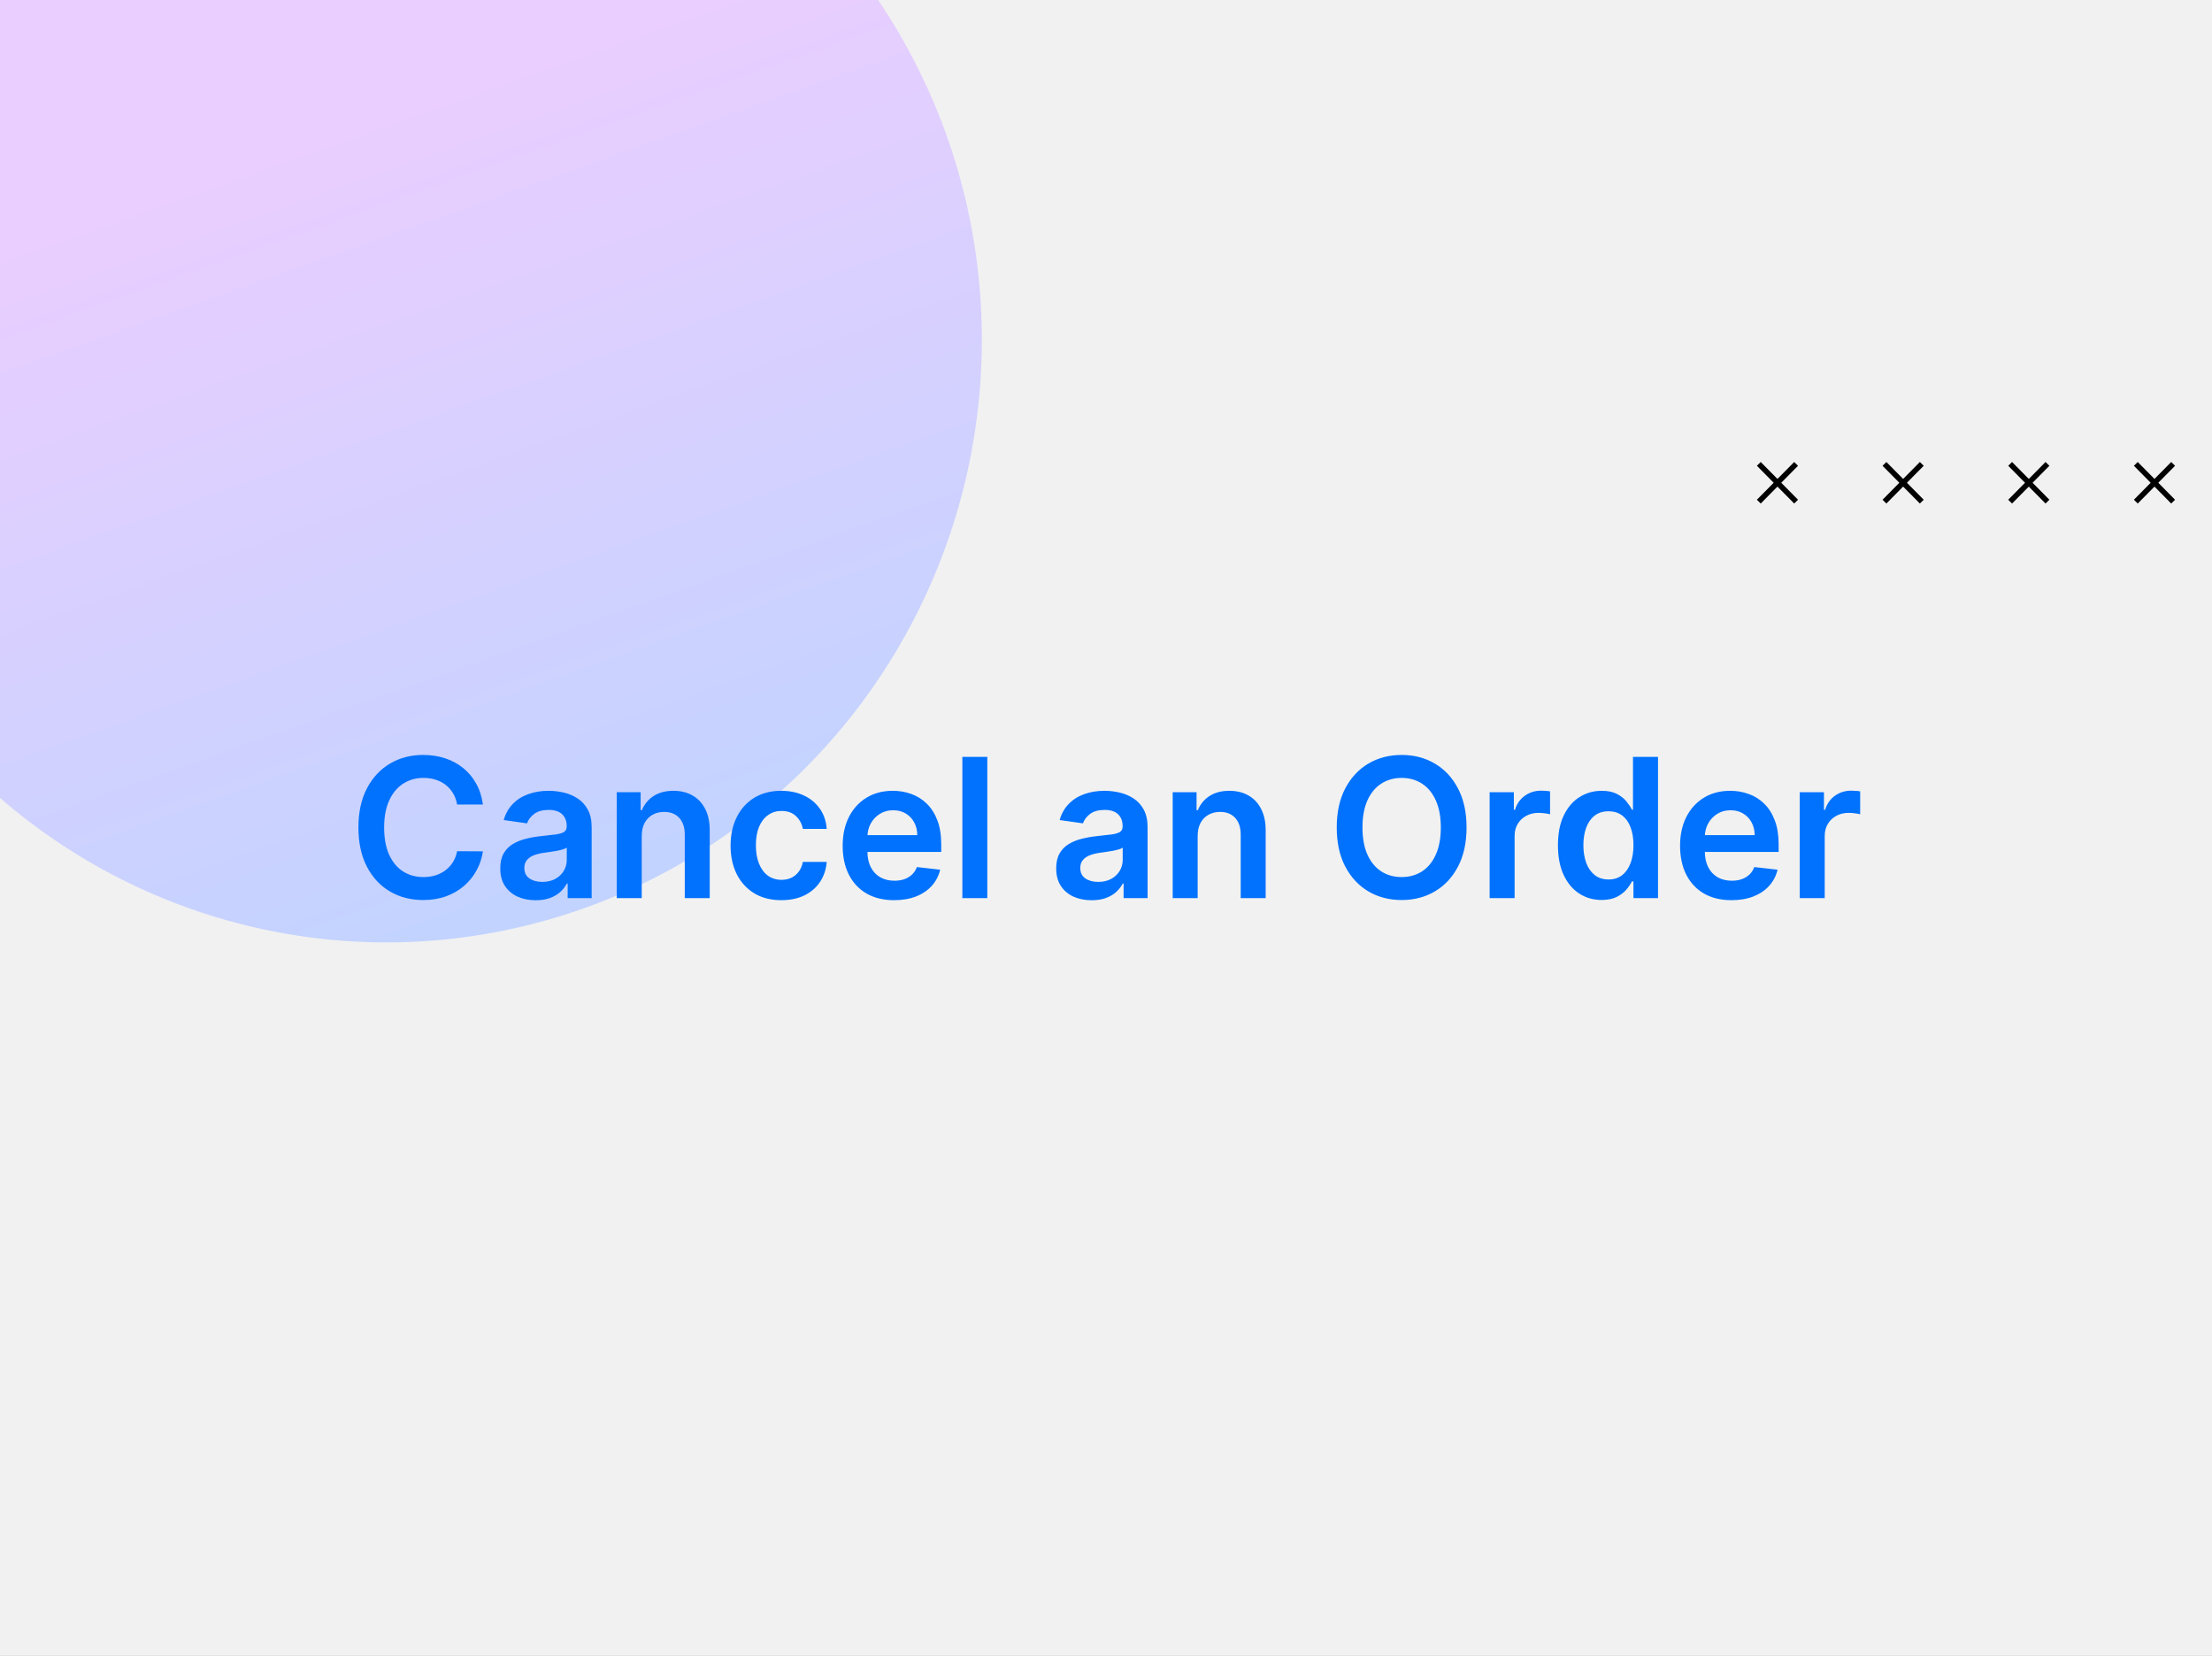 <svg width="410" height="307" viewBox="0 0 410 307" fill="none" xmlns="http://www.w3.org/2000/svg">
<rect x="0" y="0" width="410" height="307" fill="#333333" stroke="none"/>
<g clip-path="url(#clip0_377_44616)">
<rect width="410" height="307" fill="#F1F1F1"/>
<ellipse cx="71.702" cy="63.046" rx="111.665" ry="110.289" transform="rotate(-88.748 71.702 63.046)" fill="url(#paint0_linear_377_44616)"/>
<path d="M332.913 92.998L326 86" stroke="black" stroke-miterlimit="10"/>
<path d="M326 92.998L332.913 86" stroke="black" stroke-miterlimit="10"/>
<path d="M356.209 92.998L349.292 86" stroke="black" stroke-miterlimit="10"/>
<path d="M349.292 92.998L356.209 86" stroke="black" stroke-miterlimit="10"/>
<path d="M379.501 92.998L372.584 86" stroke="black" stroke-miterlimit="10"/>
<path d="M372.584 92.998L379.501 86" stroke="black" stroke-miterlimit="10"/>
<path d="M402.796 92.998L395.879 86" stroke="black" stroke-miterlimit="10"/>
<path d="M395.879 92.998L402.796 86" stroke="black" stroke-miterlimit="10"/>
<path d="M89.508 149.152H84.727C84.591 148.368 84.34 147.673 83.973 147.068C83.606 146.455 83.151 145.935 82.605 145.509C82.06 145.082 81.438 144.763 80.739 144.55C80.048 144.328 79.303 144.217 78.501 144.217C77.078 144.217 75.817 144.575 74.717 145.291C73.618 145.999 72.757 147.038 72.135 148.411C71.513 149.774 71.202 151.44 71.202 153.409C71.202 155.412 71.513 157.099 72.135 158.472C72.766 159.835 73.626 160.866 74.717 161.565C75.817 162.256 77.074 162.601 78.489 162.601C79.273 162.601 80.006 162.499 80.688 162.294C81.378 162.081 81.996 161.77 82.541 161.361C83.095 160.952 83.56 160.449 83.935 159.852C84.318 159.256 84.582 158.574 84.727 157.807L89.508 157.832C89.329 159.077 88.942 160.244 88.345 161.335C87.757 162.426 86.986 163.389 86.031 164.224C85.077 165.051 83.96 165.699 82.682 166.168C81.403 166.628 79.984 166.858 78.425 166.858C76.124 166.858 74.07 166.325 72.263 165.26C70.456 164.195 69.033 162.656 67.993 160.645C66.953 158.634 66.433 156.222 66.433 153.409C66.433 150.588 66.957 148.176 68.006 146.173C69.054 144.162 70.481 142.624 72.288 141.558C74.095 140.493 76.141 139.96 78.425 139.96C79.882 139.96 81.237 140.165 82.49 140.574C83.743 140.983 84.859 141.584 85.84 142.376C86.82 143.161 87.625 144.124 88.256 145.266C88.895 146.399 89.312 147.695 89.508 149.152ZM99.298 166.896C98.054 166.896 96.933 166.675 95.936 166.232C94.947 165.78 94.163 165.115 93.584 164.237C93.012 163.359 92.727 162.277 92.727 160.99C92.727 159.882 92.931 158.966 93.341 158.241C93.75 157.517 94.308 156.938 95.015 156.503C95.723 156.068 96.519 155.74 97.406 155.518C98.301 155.288 99.225 155.122 100.18 155.02C101.331 154.901 102.264 154.794 102.98 154.7C103.696 154.598 104.216 154.445 104.539 154.24C104.872 154.027 105.038 153.699 105.038 153.256V153.179C105.038 152.216 104.752 151.47 104.181 150.942C103.61 150.413 102.788 150.149 101.714 150.149C100.581 150.149 99.681 150.396 99.017 150.891C98.36 151.385 97.917 151.969 97.687 152.642L93.366 152.028C93.707 150.835 94.269 149.838 95.054 149.037C95.838 148.227 96.796 147.622 97.93 147.222C99.064 146.812 100.316 146.608 101.689 146.608C102.635 146.608 103.576 146.719 104.514 146.94C105.451 147.162 106.308 147.528 107.083 148.04C107.859 148.543 108.481 149.229 108.95 150.098C109.427 150.967 109.666 152.054 109.666 153.358V166.5H105.217V163.803H105.064C104.782 164.348 104.386 164.859 103.875 165.337C103.372 165.805 102.737 166.185 101.97 166.474C101.211 166.756 100.321 166.896 99.298 166.896ZM100.5 163.496C101.429 163.496 102.234 163.312 102.916 162.946C103.598 162.571 104.122 162.077 104.488 161.463C104.863 160.849 105.051 160.18 105.051 159.456V157.142C104.906 157.261 104.659 157.372 104.309 157.474C103.968 157.577 103.585 157.666 103.159 157.743C102.733 157.82 102.311 157.888 101.893 157.947C101.475 158.007 101.113 158.058 100.806 158.101C100.116 158.195 99.498 158.348 98.953 158.561C98.407 158.774 97.977 159.072 97.662 159.456C97.346 159.831 97.189 160.317 97.189 160.913C97.189 161.766 97.5 162.409 98.122 162.844C98.744 163.278 99.537 163.496 100.5 163.496ZM118.947 154.994V166.5H114.319V146.864H118.743V150.2H118.973C119.424 149.101 120.145 148.227 121.133 147.58C122.13 146.932 123.362 146.608 124.828 146.608C126.183 146.608 127.363 146.898 128.369 147.477C129.383 148.057 130.167 148.896 130.721 149.996C131.284 151.095 131.561 152.429 131.552 153.997V166.5H126.924V154.713C126.924 153.401 126.583 152.374 125.902 151.632C125.228 150.891 124.295 150.52 123.102 150.52C122.292 150.52 121.572 150.699 120.941 151.057C120.319 151.406 119.829 151.913 119.471 152.578C119.122 153.243 118.947 154.048 118.947 154.994ZM144.822 166.884C142.862 166.884 141.179 166.453 139.772 165.592C138.375 164.732 137.297 163.543 136.538 162.026C135.788 160.5 135.413 158.744 135.413 156.759C135.413 154.764 135.797 153.004 136.564 151.479C137.331 149.945 138.413 148.751 139.811 147.899C141.217 147.038 142.879 146.608 144.797 146.608C146.39 146.608 147.801 146.902 149.028 147.49C150.264 148.07 151.248 148.892 151.981 149.957C152.714 151.014 153.132 152.25 153.234 153.665H148.811C148.632 152.719 148.206 151.93 147.532 151.3C146.868 150.661 145.977 150.341 144.86 150.341C143.914 150.341 143.083 150.597 142.368 151.108C141.652 151.611 141.093 152.335 140.693 153.281C140.301 154.227 140.105 155.361 140.105 156.682C140.105 158.02 140.301 159.17 140.693 160.134C141.085 161.088 141.635 161.825 142.342 162.345C143.058 162.857 143.897 163.112 144.86 163.112C145.542 163.112 146.152 162.984 146.689 162.729C147.234 162.464 147.69 162.085 148.056 161.591C148.423 161.097 148.674 160.496 148.811 159.788H153.234C153.123 161.178 152.714 162.409 152.007 163.483C151.299 164.548 150.336 165.384 149.118 165.989C147.899 166.585 146.467 166.884 144.822 166.884ZM165.727 166.884C163.759 166.884 162.058 166.474 160.626 165.656C159.203 164.83 158.108 163.662 157.341 162.153C156.574 160.636 156.19 158.851 156.19 156.797C156.19 154.777 156.574 153.004 157.341 151.479C158.116 149.945 159.199 148.751 160.588 147.899C161.977 147.038 163.609 146.608 165.484 146.608C166.695 146.608 167.837 146.804 168.911 147.196C169.993 147.58 170.947 148.176 171.774 148.986C172.609 149.795 173.266 150.827 173.743 152.08C174.22 153.324 174.459 154.807 174.459 156.528V157.947H158.364V154.828H170.023C170.014 153.942 169.822 153.153 169.447 152.463C169.072 151.764 168.548 151.214 167.875 150.814C167.21 150.413 166.435 150.213 165.548 150.213C164.602 150.213 163.771 150.443 163.055 150.903C162.339 151.355 161.781 151.952 161.381 152.693C160.989 153.426 160.788 154.232 160.78 155.109V157.832C160.78 158.974 160.989 159.955 161.406 160.773C161.824 161.582 162.408 162.205 163.158 162.639C163.908 163.065 164.786 163.278 165.791 163.278C166.464 163.278 167.074 163.185 167.619 162.997C168.165 162.801 168.638 162.516 169.038 162.141C169.439 161.766 169.741 161.301 169.946 160.747L174.267 161.233C173.994 162.375 173.474 163.372 172.707 164.224C171.949 165.068 170.977 165.724 169.793 166.193C168.608 166.653 167.253 166.884 165.727 166.884ZM183.002 140.318V166.5H178.374V140.318H183.002ZM202.341 166.896C201.097 166.896 199.976 166.675 198.979 166.232C197.99 165.78 197.206 165.115 196.626 164.237C196.055 163.359 195.77 162.277 195.77 160.99C195.77 159.882 195.974 158.966 196.384 158.241C196.793 157.517 197.351 156.938 198.058 156.503C198.766 156.068 199.563 155.74 200.449 155.518C201.344 155.288 202.268 155.122 203.223 155.02C204.374 154.901 205.307 154.794 206.023 154.7C206.739 154.598 207.259 154.445 207.582 154.24C207.915 154.027 208.081 153.699 208.081 153.256V153.179C208.081 152.216 207.795 151.47 207.224 150.942C206.653 150.413 205.831 150.149 204.757 150.149C203.624 150.149 202.724 150.396 202.06 150.891C201.403 151.385 200.96 151.969 200.73 152.642L196.409 152.028C196.75 150.835 197.313 149.838 198.097 149.037C198.881 148.227 199.839 147.622 200.973 147.222C202.107 146.812 203.359 146.608 204.732 146.608C205.678 146.608 206.619 146.719 207.557 146.94C208.494 147.162 209.351 147.528 210.126 148.04C210.902 148.543 211.524 149.229 211.993 150.098C212.47 150.967 212.709 152.054 212.709 153.358V166.5H208.26V163.803H208.107C207.825 164.348 207.429 164.859 206.918 165.337C206.415 165.805 205.78 166.185 205.013 166.474C204.254 166.756 203.364 166.896 202.341 166.896ZM203.543 163.496C204.472 163.496 205.277 163.312 205.959 162.946C206.641 162.571 207.165 162.077 207.531 161.463C207.906 160.849 208.094 160.18 208.094 159.456V157.142C207.949 157.261 207.702 157.372 207.352 157.474C207.011 157.577 206.628 157.666 206.202 157.743C205.776 157.82 205.354 157.888 204.936 157.947C204.518 158.007 204.156 158.058 203.849 158.101C203.159 158.195 202.541 158.348 201.996 158.561C201.45 158.774 201.02 159.072 200.705 159.456C200.389 159.831 200.232 160.317 200.232 160.913C200.232 161.766 200.543 162.409 201.165 162.844C201.787 163.278 202.58 163.496 203.543 163.496ZM221.99 154.994V166.5H217.362V146.864H221.786V150.2H222.016C222.467 149.101 223.188 148.227 224.176 147.58C225.173 146.932 226.405 146.608 227.871 146.608C229.226 146.608 230.406 146.898 231.412 147.477C232.426 148.057 233.21 148.896 233.764 149.996C234.327 151.095 234.604 152.429 234.595 153.997V166.5H229.967V154.713C229.967 153.401 229.626 152.374 228.945 151.632C228.271 150.891 227.338 150.52 226.145 150.52C225.335 150.52 224.615 150.699 223.984 151.057C223.362 151.406 222.872 151.913 222.514 152.578C222.165 153.243 221.99 154.048 221.99 154.994ZM271.829 153.409C271.829 156.23 271.3 158.646 270.244 160.658C269.195 162.661 267.763 164.195 265.948 165.26C264.141 166.325 262.092 166.858 259.799 166.858C257.506 166.858 255.452 166.325 253.637 165.26C251.83 164.186 250.398 162.648 249.342 160.645C248.293 158.634 247.769 156.222 247.769 153.409C247.769 150.588 248.293 148.176 249.342 146.173C250.398 144.162 251.83 142.624 253.637 141.558C255.452 140.493 257.506 139.96 259.799 139.96C262.092 139.96 264.141 140.493 265.948 141.558C267.763 142.624 269.195 144.162 270.244 146.173C271.3 148.176 271.829 150.588 271.829 153.409ZM267.06 153.409C267.06 151.423 266.749 149.749 266.127 148.385C265.513 147.013 264.661 145.977 263.57 145.278C262.479 144.571 261.222 144.217 259.799 144.217C258.376 144.217 257.119 144.571 256.028 145.278C254.937 145.977 254.08 147.013 253.458 148.385C252.844 149.749 252.538 151.423 252.538 153.409C252.538 155.395 252.844 157.074 253.458 158.446C254.08 159.81 254.937 160.845 256.028 161.553C257.119 162.251 258.376 162.601 259.799 162.601C261.222 162.601 262.479 162.251 263.57 161.553C264.661 160.845 265.513 159.81 266.127 158.446C266.749 157.074 267.06 155.395 267.06 153.409ZM276.108 166.5V146.864H280.596V150.136H280.8C281.158 149.003 281.772 148.129 282.641 147.516C283.519 146.893 284.52 146.582 285.645 146.582C285.901 146.582 286.186 146.595 286.502 146.621C286.826 146.638 287.094 146.668 287.307 146.71V150.967C287.111 150.899 286.8 150.839 286.374 150.788C285.956 150.729 285.551 150.699 285.159 150.699C284.316 150.699 283.557 150.882 282.884 151.249C282.219 151.607 281.695 152.105 281.311 152.744C280.928 153.384 280.736 154.121 280.736 154.956V166.5H276.108ZM296.86 166.845C295.317 166.845 293.937 166.449 292.718 165.656C291.499 164.864 290.536 163.713 289.829 162.205C289.121 160.696 288.768 158.864 288.768 156.707C288.768 154.526 289.126 152.685 289.842 151.185C290.566 149.676 291.542 148.538 292.769 147.771C293.996 146.996 295.364 146.608 296.873 146.608C298.023 146.608 298.969 146.804 299.711 147.196C300.452 147.58 301.04 148.044 301.475 148.589C301.91 149.126 302.246 149.634 302.485 150.111H302.677V140.318H307.317V166.5H302.766V163.406H302.485C302.246 163.884 301.901 164.391 301.45 164.928C300.998 165.456 300.401 165.908 299.66 166.283C298.918 166.658 297.985 166.845 296.86 166.845ZM298.151 163.048C299.131 163.048 299.967 162.784 300.657 162.256C301.347 161.719 301.871 160.973 302.229 160.018C302.587 159.064 302.766 157.952 302.766 156.682C302.766 155.412 302.587 154.308 302.229 153.371C301.88 152.433 301.36 151.705 300.67 151.185C299.988 150.665 299.148 150.405 298.151 150.405C297.12 150.405 296.259 150.673 295.569 151.21C294.879 151.747 294.359 152.489 294.009 153.435C293.66 154.381 293.485 155.463 293.485 156.682C293.485 157.909 293.66 159.004 294.009 159.967C294.367 160.922 294.891 161.676 295.582 162.23C296.281 162.776 297.137 163.048 298.151 163.048ZM320.942 166.884C318.973 166.884 317.273 166.474 315.841 165.656C314.418 164.83 313.323 163.662 312.556 162.153C311.789 160.636 311.405 158.851 311.405 156.797C311.405 154.777 311.789 153.004 312.556 151.479C313.331 149.945 314.414 148.751 315.803 147.899C317.192 147.038 318.824 146.608 320.699 146.608C321.909 146.608 323.051 146.804 324.125 147.196C325.208 147.58 326.162 148.176 326.989 148.986C327.824 149.795 328.48 150.827 328.958 152.08C329.435 153.324 329.674 154.807 329.674 156.528V157.947H313.578V154.828H325.238C325.229 153.942 325.037 153.153 324.662 152.463C324.287 151.764 323.763 151.214 323.09 150.814C322.425 150.413 321.65 150.213 320.763 150.213C319.817 150.213 318.986 150.443 318.27 150.903C317.554 151.355 316.996 151.952 316.596 152.693C316.203 153.426 316.003 154.232 315.995 155.109V157.832C315.995 158.974 316.203 159.955 316.621 160.773C317.039 161.582 317.623 162.205 318.373 162.639C319.123 163.065 320 163.278 321.006 163.278C321.679 163.278 322.289 163.185 322.834 162.997C323.38 162.801 323.853 162.516 324.253 162.141C324.654 161.766 324.956 161.301 325.161 160.747L329.482 161.233C329.209 162.375 328.689 163.372 327.922 164.224C327.164 165.068 326.192 165.724 325.007 166.193C323.823 166.653 322.468 166.884 320.942 166.884ZM333.589 166.5V146.864H338.076V150.136H338.281C338.638 149.003 339.252 148.129 340.121 147.516C340.999 146.893 342.001 146.582 343.126 146.582C343.381 146.582 343.667 146.595 343.982 146.621C344.306 146.638 344.575 146.668 344.788 146.71V150.967C344.592 150.899 344.281 150.839 343.854 150.788C343.437 150.729 343.032 150.699 342.64 150.699C341.796 150.699 341.038 150.882 340.364 151.249C339.7 151.607 339.175 152.105 338.792 152.744C338.408 153.384 338.217 154.121 338.217 154.956V166.5H333.589Z" fill="#0072FE"/>
</g>
<defs>
<linearGradient id="paint0_linear_377_44616" x1="71.702" y1="-47.243" x2="-156.326" y2="39.361" gradientUnits="userSpaceOnUse">
<stop stop-color="#E9CEFF"/>
<stop offset="1" stop-color="#A9D6FF"/>
</linearGradient>
<clipPath id="clip0_377_44616">
<rect width="410" height="307" fill="white"/>
</clipPath>
</defs>
</svg>
